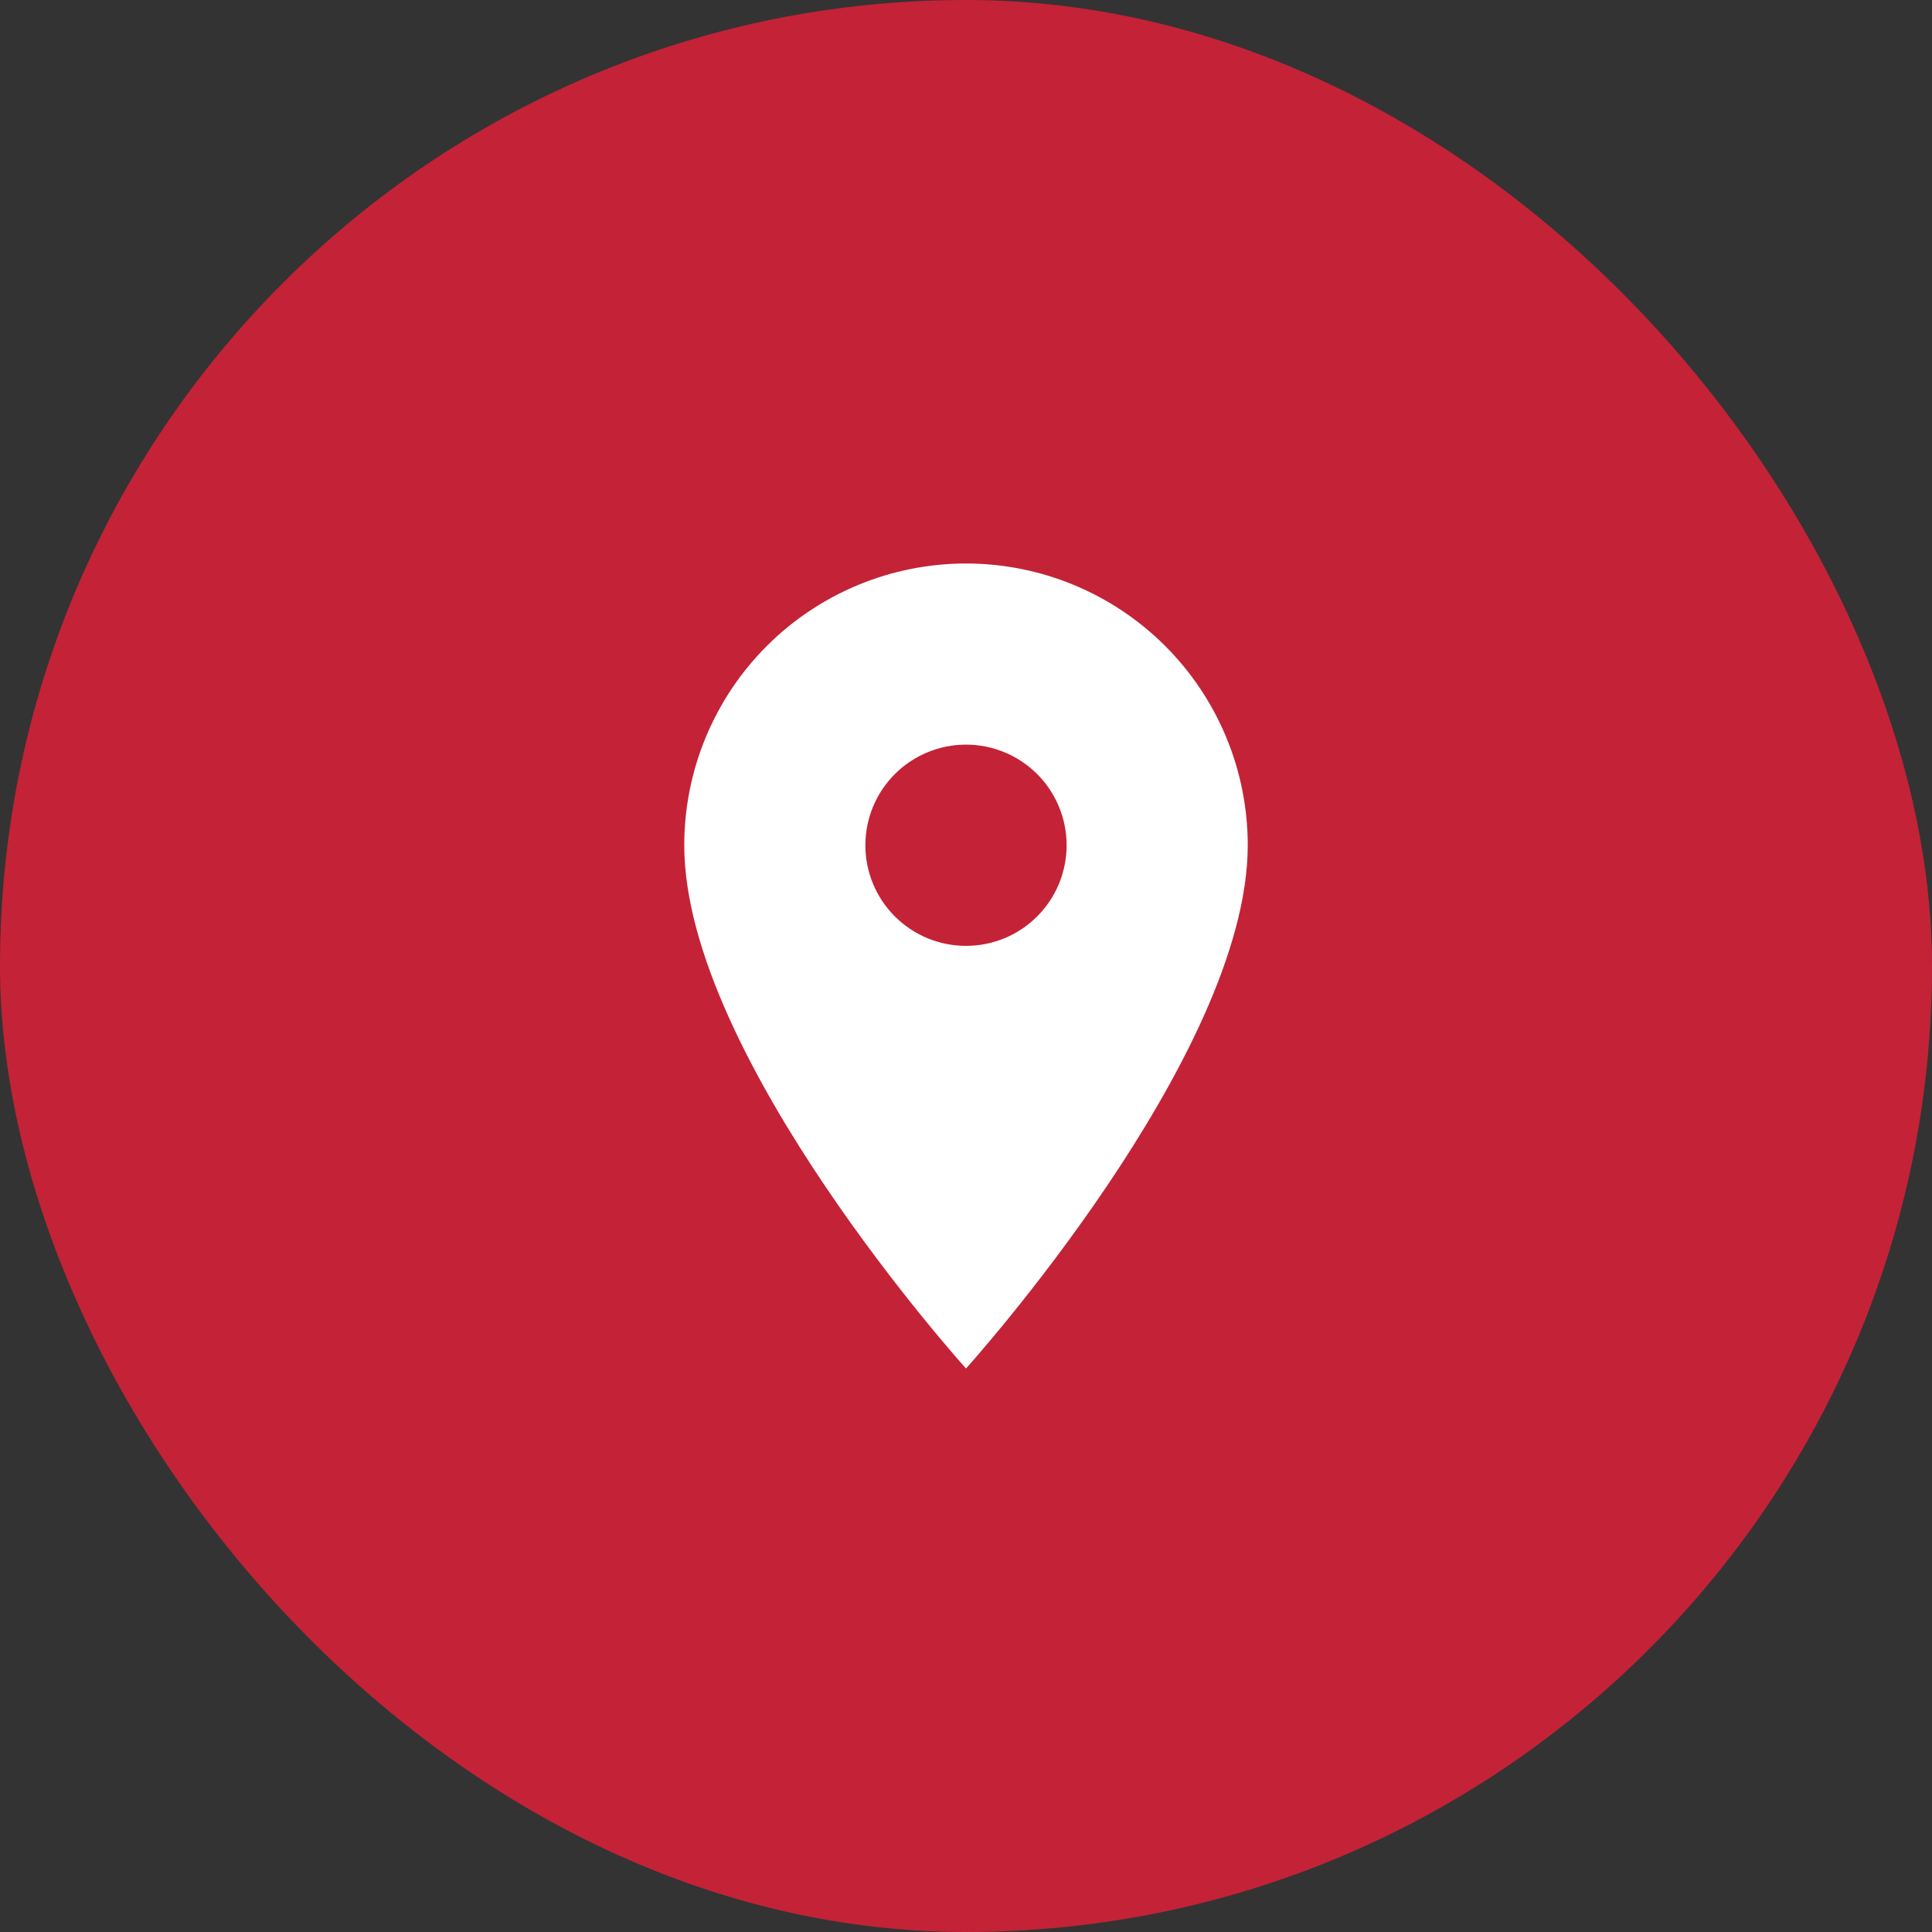 <?xml version="1.0" encoding="UTF-8"?>
<svg xmlns="http://www.w3.org/2000/svg" width="48" height="48" viewBox="0 0 48 48" fill="none">
  <rect x="0" y="0" width="48" height="48" fill="#333333" stroke="none"/>
  <rect width="48" height="48" rx="24" fill="#C42237"></rect>
  <path d="M24 23.5C23.337 23.5 22.701 23.237 22.232 22.768C21.763 22.299 21.5 21.663 21.5 21C21.5 20.337 21.763 19.701 22.232 19.232C22.701 18.763 23.337 18.5 24 18.5C24.663 18.5 25.299 18.763 25.768 19.232C26.237 19.701 26.5 20.337 26.5 21C26.5 21.328 26.435 21.653 26.31 21.957C26.184 22.26 26 22.536 25.768 22.768C25.536 23 25.26 23.184 24.957 23.31C24.653 23.435 24.328 23.5 24 23.5ZM24 14C22.143 14 20.363 14.738 19.05 16.05C17.738 17.363 17 19.143 17 21C17 26.25 24 34 24 34C24 34 31 26.25 31 21C31 19.143 30.262 17.363 28.95 16.05C27.637 14.738 25.857 14 24 14Z" fill="white"></path>
</svg>
